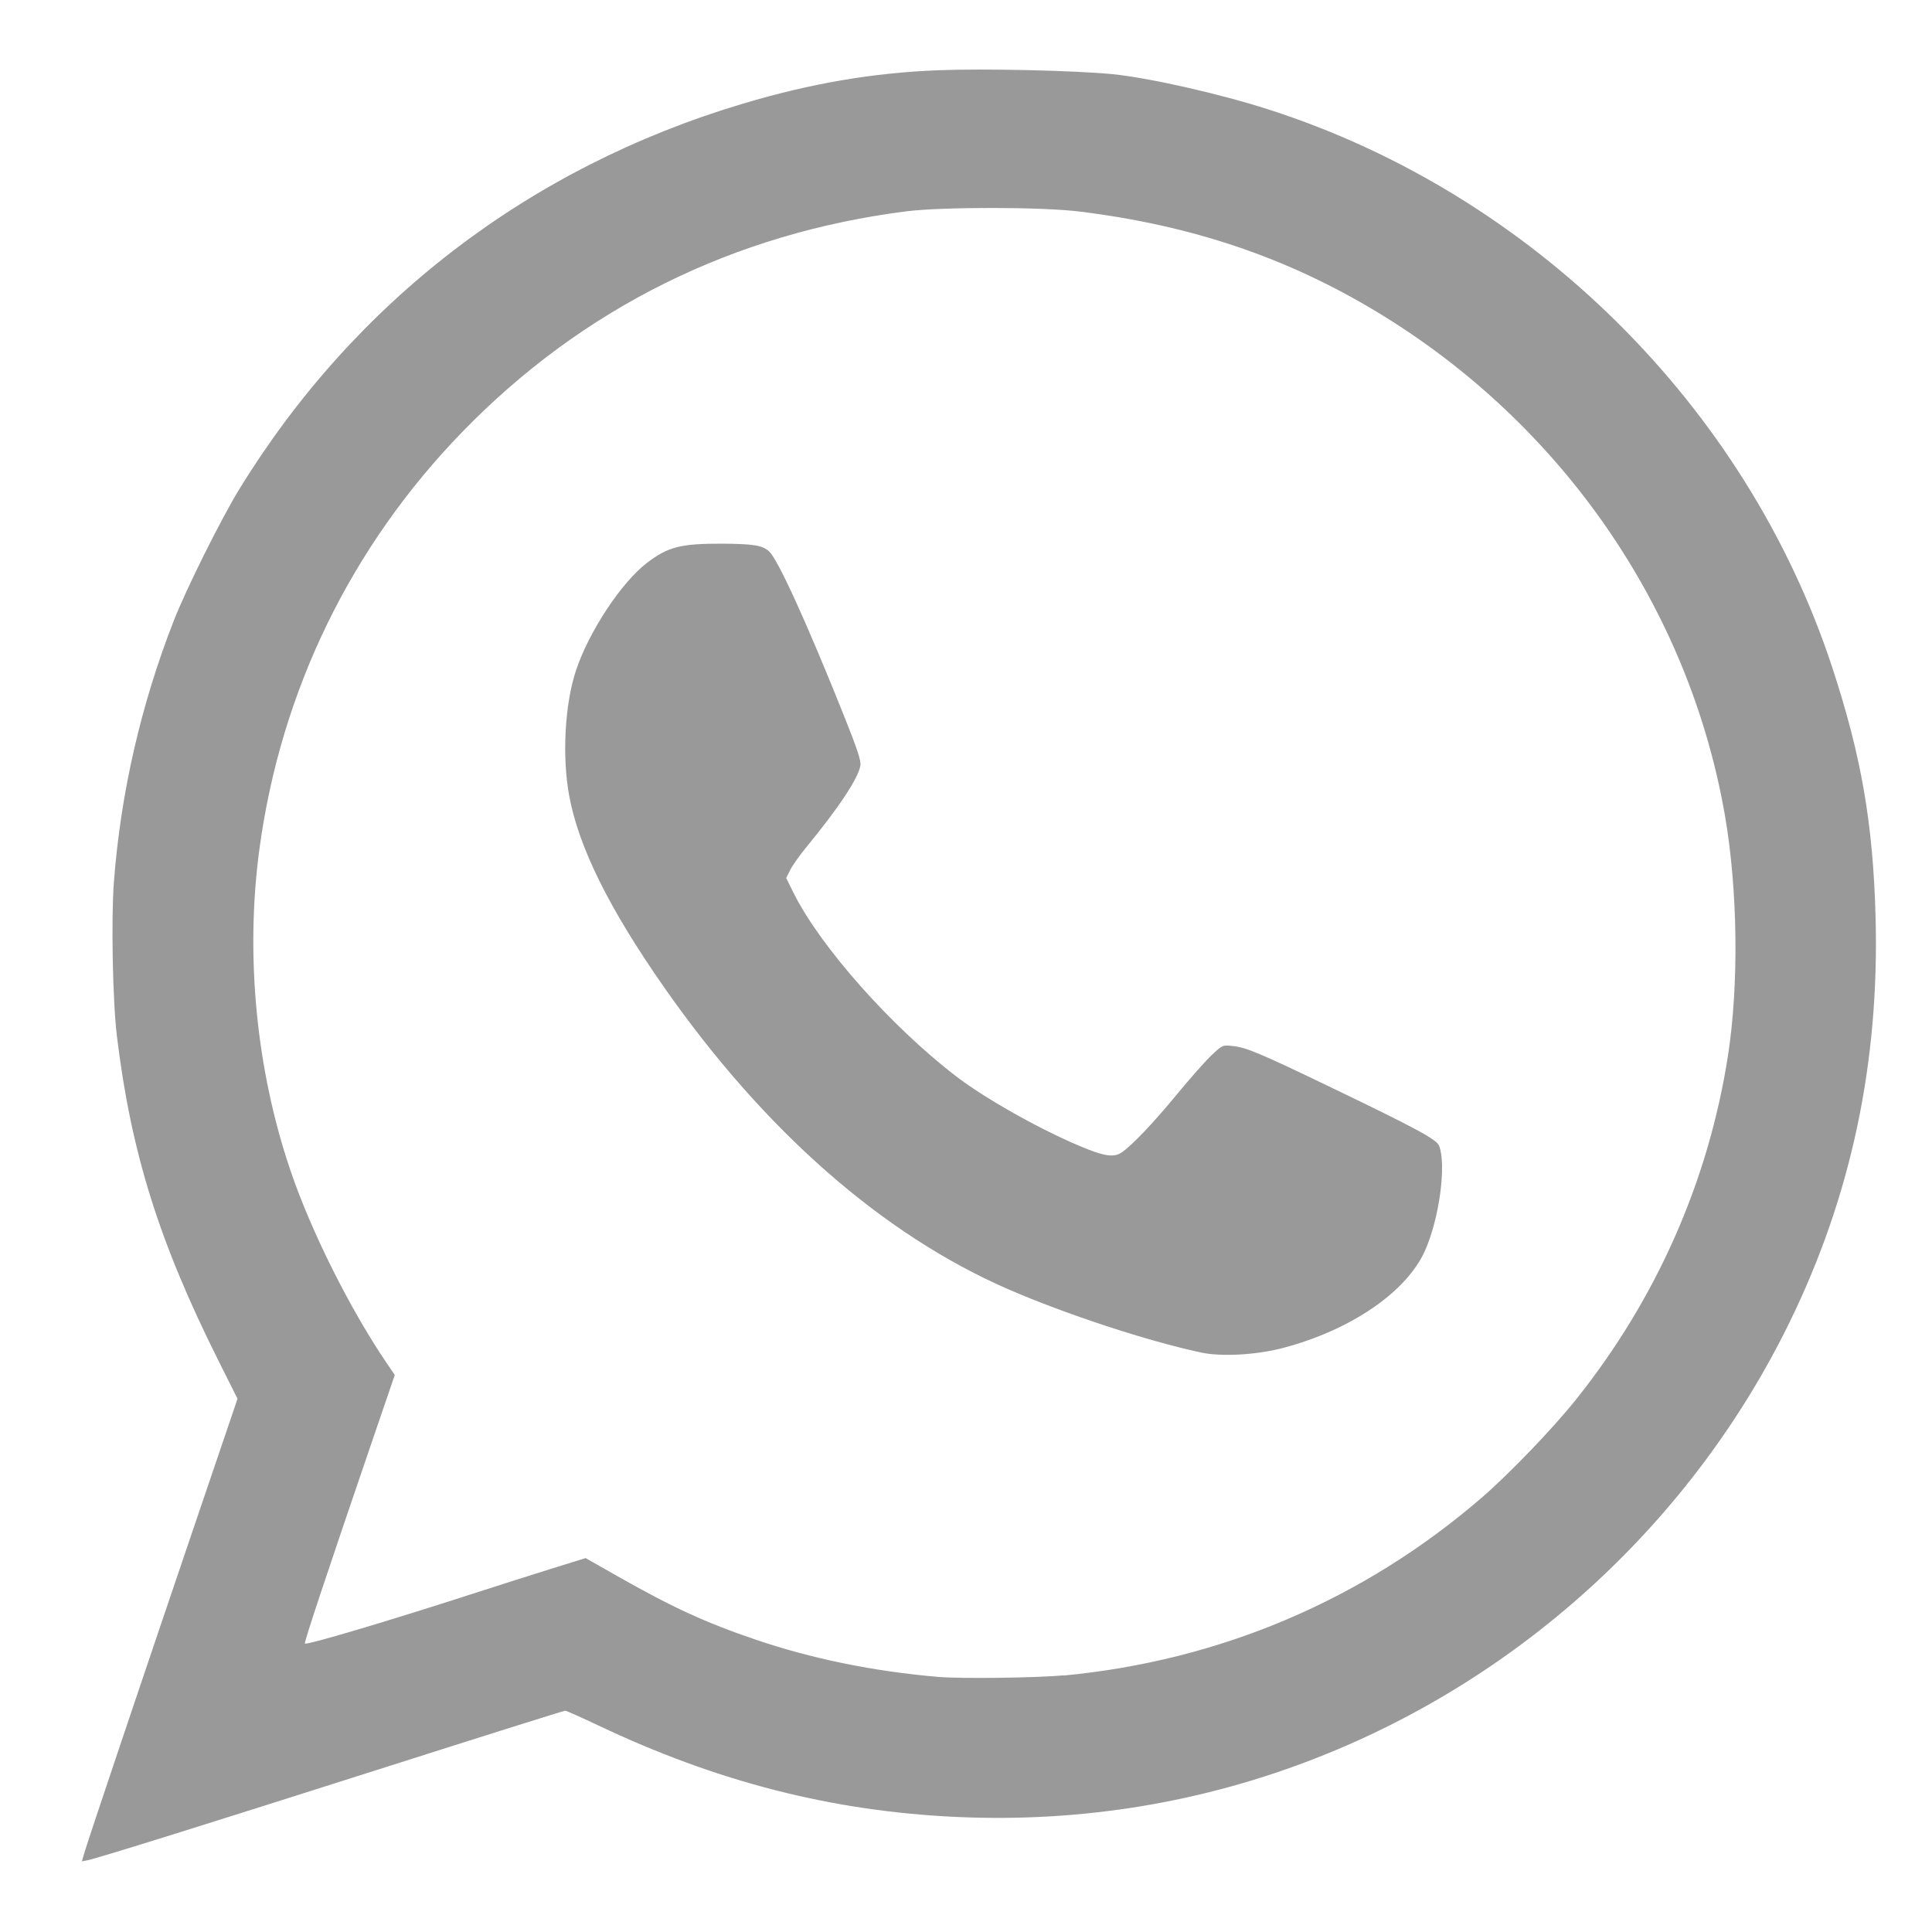 <?xml version="1.0" encoding="UTF-8" standalone="no"?>
<!-- Created with Inkscape (http://www.inkscape.org/) -->

<svg
   width="50mm"
   height="50mm"
   viewBox="0 0 50 50"
   version="1.1"
   id="svg334029"
   inkscape:version="1.1.2 (0a00cf5339, 2022-02-04)"
   sodipodi:docname="icon-whastsapp-gris.svg"
   xmlns:inkscape="http://www.inkscape.org/namespaces/inkscape"
   xmlns:sodipodi="http://sodipodi.sourceforge.net/DTD/sodipodi-0.dtd"
   xmlns="http://www.w3.org/2000/svg"
   xmlns:svg="http://www.w3.org/2000/svg">
  <sodipodi:namedview
     id="namedview334031"
     pagecolor="#ffffff"
     bordercolor="#666666"
     borderopacity="1.0"
     inkscape:pageshadow="2"
     inkscape:pageopacity="0.0"
     inkscape:pagecheckerboard="0"
     inkscape:document-units="mm"
     showgrid="false"
     showguides="true"
     inkscape:guide-bbox="true"
     width="50mm"
     inkscape:zoom="1.0074671"
     inkscape:cx="209.93242"
     inkscape:cy="84.866299"
     inkscape:window-width="1920"
     inkscape:window-height="1009"
     inkscape:window-x="1366"
     inkscape:window-y="39"
     inkscape:window-maximized="1"
     inkscape:current-layer="layer1">
    <sodipodi:guide
       position="50.21,303.445"
       orientation="1,0"
       id="guide334058" />
    <sodipodi:guide
       position="93.659,247.24"
       orientation="0,-1"
       id="guide334060" />
    <sodipodi:guide
       position="0,231.344"
       orientation="1,0"
       id="guide334062" />
    <sodipodi:guide
       position="37.03,297"
       orientation="0,-1"
       id="guide334064" />
  </sodipodi:namedview>
  <defs
     id="defs334026" />
  <g
     inkscape:label="Capa 1"
     inkscape:groupmode="layer"
     id="layer1">
    <path
       style="fill:#999999;fill-opacity:1;stroke-width:0.049"
       d="m 2.189,47.932 c 0.115,-0.382 1.387,-4.165 2.724,-8.101 l 1.234,-3.631 -0.495,-0.989 c -1.538,-3.073 -2.262,-5.388 -2.627,-8.402 -0.109,-0.901 -0.15,-3.022 -0.077,-3.985 0.175,-2.299 0.699,-4.587 1.551,-6.764 0.318,-0.814 1.22,-2.625 1.684,-3.383 2.987,-4.874 7.516,-8.345 13.04,-9.993 1.762,-0.526 3.358,-0.799 5.054,-0.866 1.227,-0.048 3.53,0.007 4.503,0.1 0.958,0.095 2.784,0.508 4.059,0.918 6.813,2.189 12.356,7.676 14.577,14.429 0.754,2.293 1.059,4.046 1.124,6.469 0.101,3.766 -0.631,7.218 -2.222,10.478 -2.496,5.115 -6.877,9.163 -12.187,11.26 -2.977,1.176 -6.128,1.697 -9.368,1.551 -3.221,-0.146 -6.211,-0.91 -9.292,-2.375 -0.434,-0.206 -0.815,-0.375 -0.845,-0.375 -0.031,0 -2.111,0.654 -4.622,1.454 -4.779,1.522 -7.46,2.359 -7.727,2.413 l -0.158,0.032 z M 27.528,43.363 c 4.052,-0.385 7.754,-1.96 10.816,-4.601 0.714,-0.616 1.842,-1.79 2.446,-2.546 2.078,-2.601 3.424,-5.647 3.929,-8.89 0.286,-1.836 0.255,-4.305 -0.078,-6.223 -0.931,-5.364 -4.214,-10.124 -8.974,-13.011 -2.343,-1.421 -4.814,-2.258 -7.726,-2.617 -0.99,-0.122 -3.519,-0.123 -4.477,-0.007 -4.478,0.568 -8.381,2.504 -11.487,5.697 -2.887,2.969 -4.707,6.703 -5.262,10.8 -0.373,2.753 -0.085,5.726 0.808,8.345 0.533,1.564 1.535,3.568 2.477,4.955 l 0.217,0.32 -0.539,1.574 C 8.445,40.766 7.865,42.508 7.891,42.534 c 0.047,0.047 2.183,-0.588 4.505,-1.34 0.528,-0.171 1.364,-0.437 1.859,-0.591 l 0.9,-0.28 0.822,0.467 c 1.427,0.81 2.29,1.207 3.577,1.643 1.468,0.498 3.038,0.819 4.723,0.965 0.584,0.05 2.548,0.026 3.251,-0.041 z m 3.562,-8.359 c -1.379,-0.292 -3.516,-0.994 -5,-1.64 -3.248,-1.415 -6.309,-4.102 -8.9,-7.809 -1.421,-2.033 -2.206,-3.614 -2.456,-4.943 -0.192,-1.024 -0.119,-2.389 0.175,-3.268 0.334,-1 1.174,-2.273 1.832,-2.775 0.549,-0.419 0.87,-0.501 1.948,-0.499 0.812,0.007 1.042,0.04 1.219,0.204 0.229,0.212 0.986,1.876 1.933,4.247 0.357,0.893 0.446,1.165 0.425,1.294 -0.053,0.327 -0.559,1.09 -1.41,2.125 -0.167,0.203 -0.349,0.462 -0.406,0.576 l -0.103,0.207 0.189,0.381 c 0.681,1.378 2.52,3.455 4.204,4.747 0.798,0.613 2.32,1.459 3.379,1.88 0.493,0.196 0.721,0.22 0.905,0.097 0.259,-0.172 0.822,-0.762 1.423,-1.493 0.345,-0.419 0.754,-0.882 0.909,-1.027 0.281,-0.264 0.282,-0.265 0.541,-0.238 0.359,0.037 0.692,0.177 2.586,1.089 2.197,1.058 2.698,1.329 2.762,1.496 0.191,0.496 0.004,1.883 -0.367,2.714 -0.476,1.067 -1.915,2.052 -3.674,2.516 -0.683,0.18 -1.589,0.231 -2.115,0.119 z"
       id="path248869-3"
       inkscape:export-filename="/home/lzamoranov/Documentos/Personal/ProyectosWeb/resortesdesilao/borrador-desktop.png"
       inkscape:export-xdpi="100"
       inkscape:export-ydpi="100" />
  </g>
</svg>
